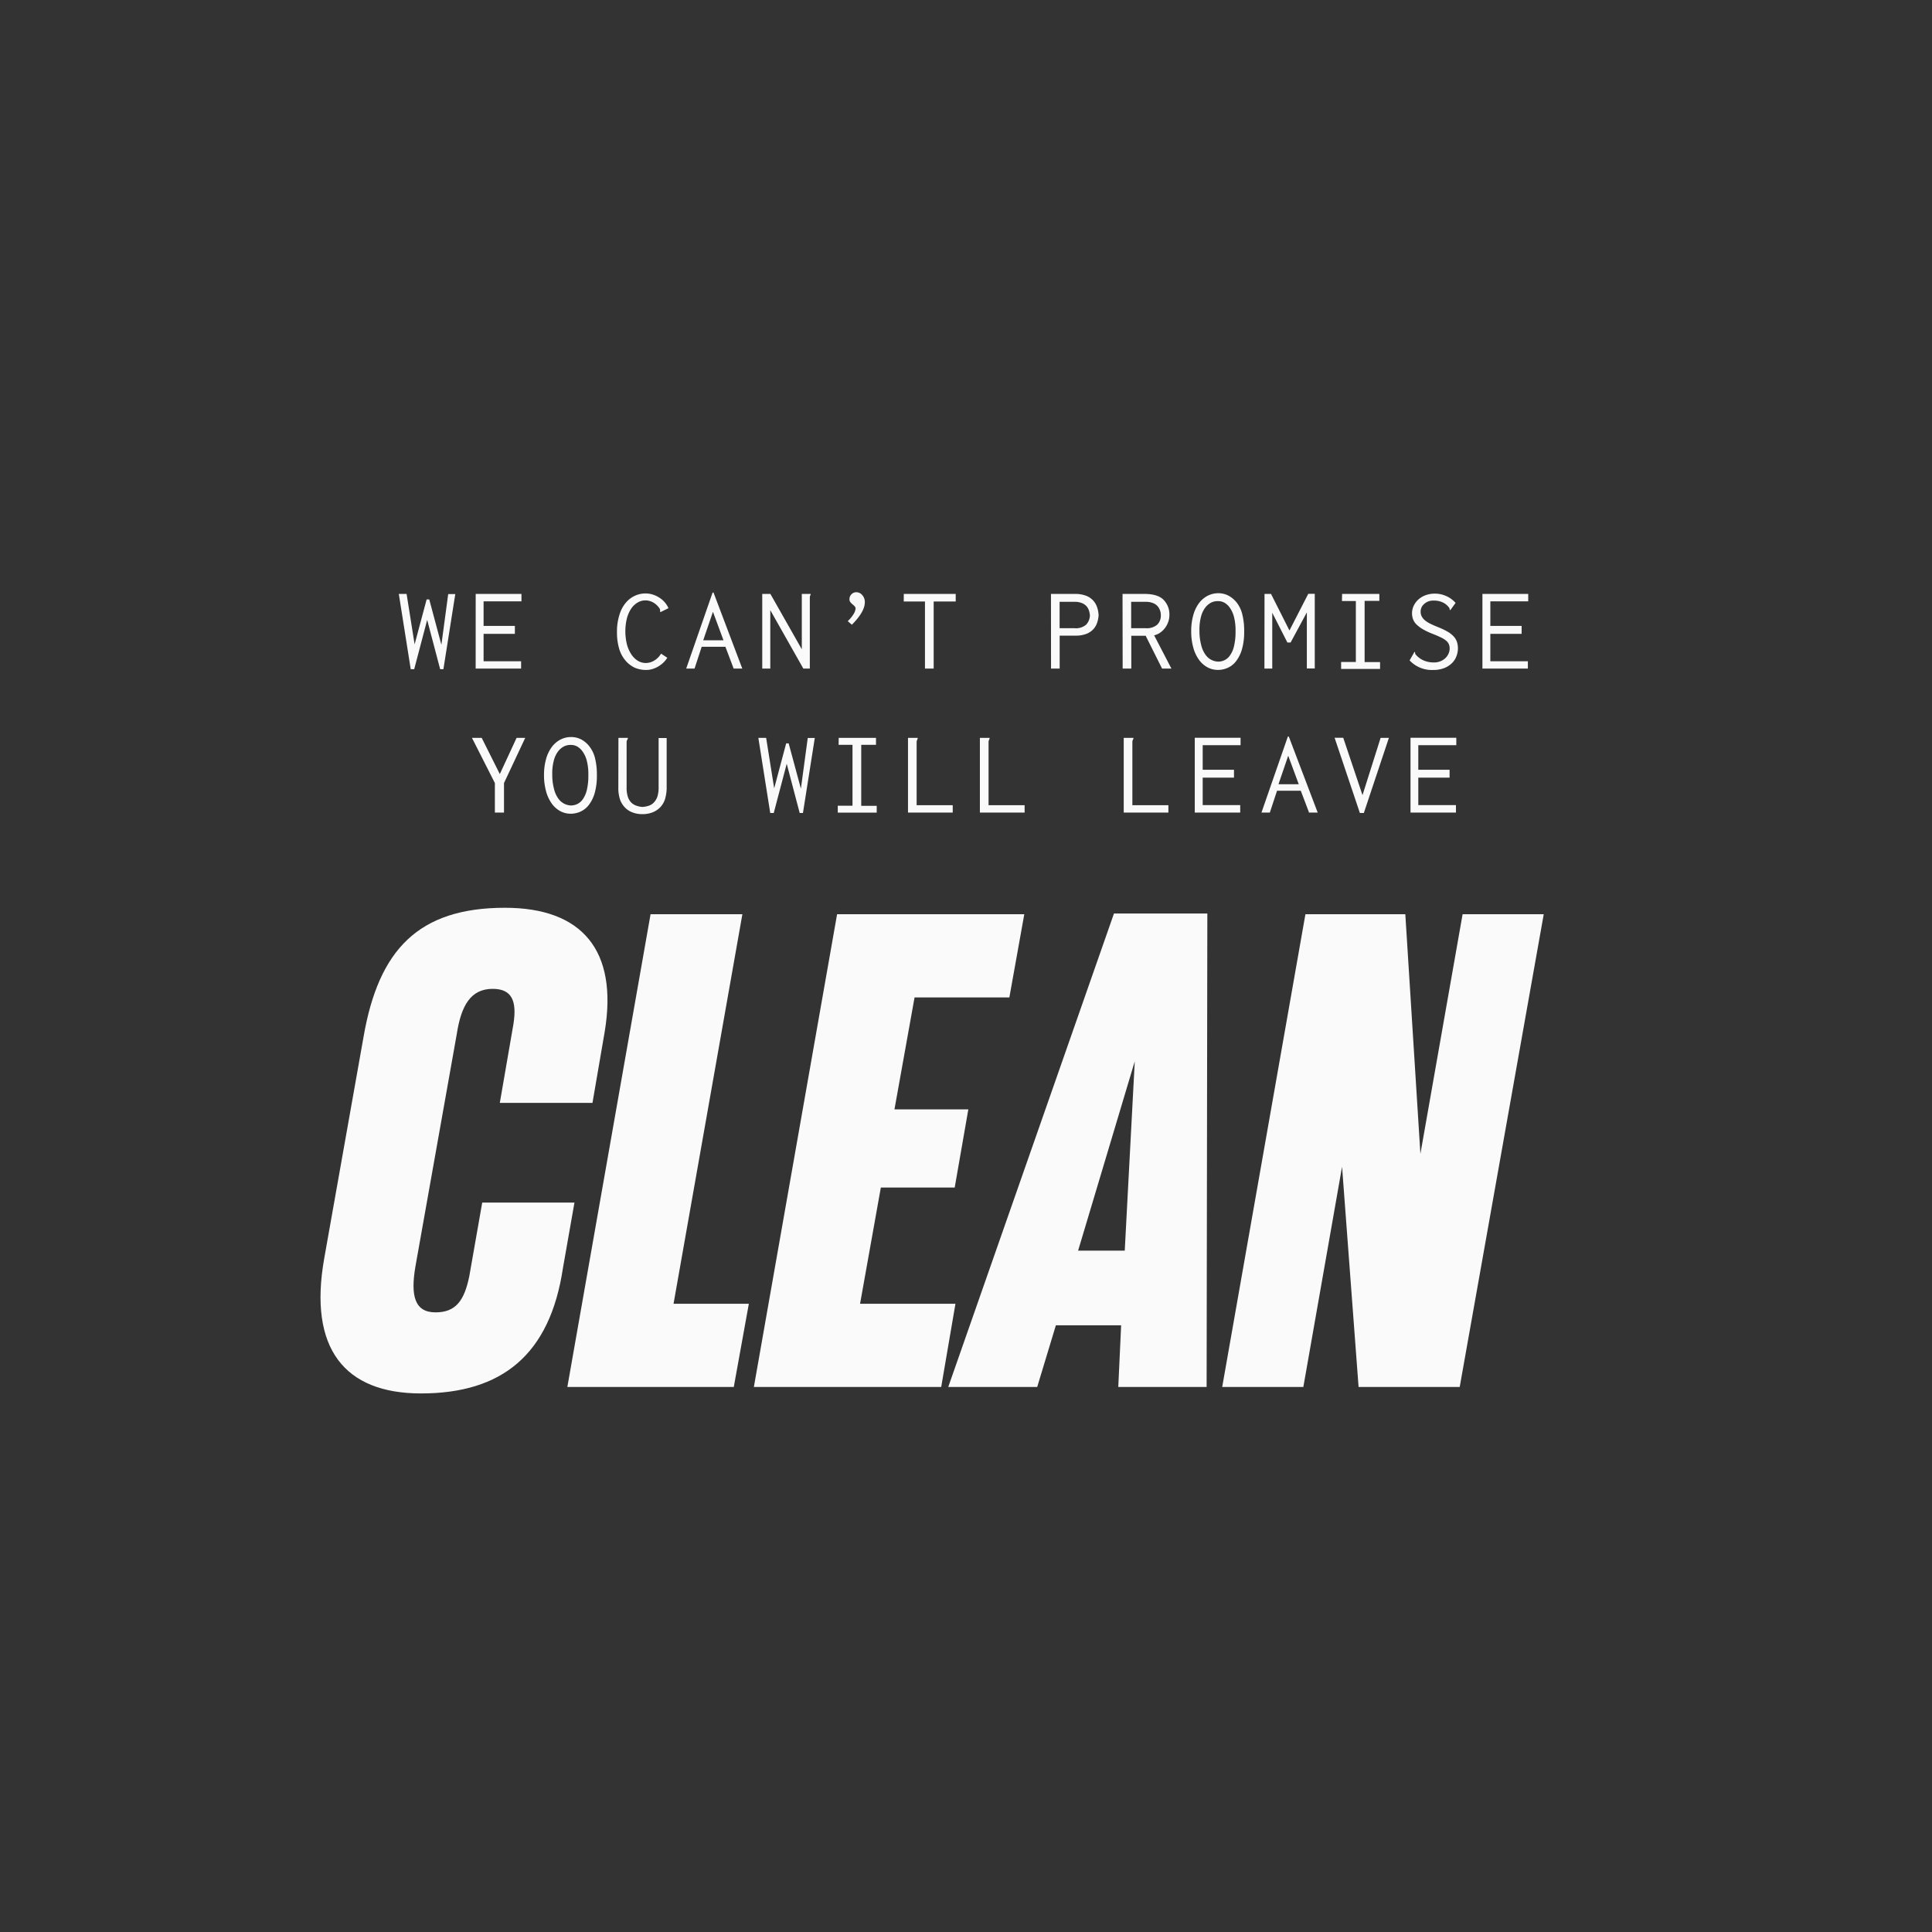 <svg id="Layer_1" data-name="Layer 1" xmlns="http://www.w3.org/2000/svg" viewBox="0 0 595.28 595.28"><rect x="0" y="0" width="595.28" height="595.28" fill="#333333" stroke="none"/><defs><style>.cls-1{fill:#fafafa;}</style></defs><path class="cls-1" d="M122.88,183h2.4l2.47,15.54,3.7-13.84h.81L136,198.66l2.1-15.62h2.18l-3.66,23.15h-1l-4-15.18-4,15.18h-1.07Z"/><path class="cls-1" d="M146.57,183h14.1v2.29H149v7.57h9.64v2.44H149v8.45h11.56V206h-14Z"/><path class="cls-1" d="M203.4,188.25a1.52,1.52,0,0,0-.11-.65,5.54,5.54,0,0,0-1.92-1.9,4.85,4.85,0,0,0-2.51-.71,4.65,4.65,0,0,0-2.37.65,6.1,6.1,0,0,0-2,1.88,9.8,9.8,0,0,0-1.33,3,16.91,16.91,0,0,0,0,8,10.23,10.23,0,0,0,1.34,3.06,6.61,6.61,0,0,0,2,2,4.69,4.69,0,0,0,2.49.7,5,5,0,0,0,2.64-.78,5.9,5.9,0,0,0,2.05-2.1l1.92,1.26a7.19,7.19,0,0,1-1.33,1.62,9,9,0,0,1-1.64,1.18,8,8,0,0,1-1.74.72,6.54,6.54,0,0,1-1.75.24,8.68,8.68,0,0,1-3.53-.68,8.32,8.32,0,0,1-2.81-2.12,9.85,9.85,0,0,1-2-3.66,17.54,17.54,0,0,1-.7-5.28A17,17,0,0,1,191,189a9.89,9.89,0,0,1,2.14-3.64,7.86,7.86,0,0,1,5.72-2.51,7.69,7.69,0,0,1,2.24.33,8.69,8.69,0,0,1,2,.93,7.63,7.63,0,0,1,1.68,1.42,6.83,6.83,0,0,1,1.18,1.86l-2.47,1.22A.41.41,0,0,1,203.4,188.25Z"/><path class="cls-1" d="M211.43,206l8.13-23.41h.29L228.71,206h-2.66l-2.54-6.72H216.2L214,206Zm11.49-8.71-3.25-8.79-3,8.79Z"/><path class="cls-1" d="M234.86,206V183h2.51l9.68,17.06V183h2.73a1,1,0,0,1-.13.48,1.08,1.08,0,0,0-.13.52v22h-2L237.34,188V206Z"/><path class="cls-1" d="M266.47,185.55c0,1.94-1.32,4.26-4,6.94l-1.26-1.11a9.76,9.76,0,0,0,1.72-2.07,3.65,3.65,0,0,0,.68-1.81,1,1,0,0,0-.29-.7,5,5,0,0,0-.67-.62,3.69,3.69,0,0,1-.64-.67,1.34,1.34,0,0,1-.28-.85,2.18,2.18,0,0,1,.61-1.55,2.09,2.09,0,0,1,1.57-.63,2.35,2.35,0,0,1,1.74.85A3.21,3.21,0,0,1,266.47,185.55Z"/><path class="cls-1" d="M278.47,183h16v2.33h-6.79V206H285V185.33h-6.54Z"/><path class="cls-1" d="M323.82,183h7.39a9.23,9.23,0,0,1,3.26.5A5.65,5.65,0,0,1,338,187a9,9,0,0,1,.5,2.52A8.81,8.81,0,0,1,338,192a5.55,5.55,0,0,1-1.25,2,5.81,5.81,0,0,1-2.15,1.35,9,9,0,0,1-3.19.5h-4.91V206h-2.66Zm2.66,2.43v8.13h4.61a4.85,4.85,0,0,0,3.57-1.09,4.39,4.39,0,0,0,1.16-2.9,6.5,6.5,0,0,0-.35-1.61,3.53,3.53,0,0,0-.83-1.31,3.94,3.94,0,0,0-1.42-.88,5.69,5.69,0,0,0-2.09-.34Z"/><path class="cls-1" d="M345.87,183h6.79q4.06,0,5.85,1.81a6.44,6.44,0,0,1,1.8,4.76,6.24,6.24,0,0,1-.34,2,6.7,6.7,0,0,1-.94,1.82,6.5,6.5,0,0,1-1.48,1.48,5.46,5.46,0,0,1-1.94.89L360.93,206h-2.88L353,195.89h-4.43V206h-2.66Zm2.66,2.43v8.13H353a4.94,4.94,0,0,0,3.56-1.09,3.88,3.88,0,0,0,1.11-2.9,4.34,4.34,0,0,0-.3-1.63,3.94,3.94,0,0,0-.82-1.29,3.78,3.78,0,0,0-1.42-.88,5.87,5.87,0,0,0-2.13-.34Z"/><path class="cls-1" d="M375.33,206.41a6.79,6.79,0,0,1-3.41-.87,7.86,7.86,0,0,1-2.62-2.43,11.86,11.86,0,0,1-1.68-3.77,18.39,18.39,0,0,1-.59-4.86,17.73,17.73,0,0,1,.61-4.83,11.2,11.2,0,0,1,1.71-3.7,7.89,7.89,0,0,1,2.66-2.34,7.13,7.13,0,0,1,3.4-.83,6.68,6.68,0,0,1,3,.7A8,8,0,0,1,381,185.6a9.59,9.59,0,0,1,1.76,3.64,20.89,20.89,0,0,1,.59,5.28,19.51,19.51,0,0,1-.7,5.6,11,11,0,0,1-1.85,3.67,6.63,6.63,0,0,1-2.57,2A7.23,7.23,0,0,1,375.33,206.41Zm-3.85-4.61a5,5,0,0,0,3.82,2.06,4.74,4.74,0,0,0,1.94-.42,4.33,4.33,0,0,0,1.74-1.5,8.21,8.21,0,0,0,1.25-2.88,19,19,0,0,0,.46-4.61,16.46,16.46,0,0,0-.51-4.49,8.63,8.63,0,0,0-1.31-2.79,5,5,0,0,0-1.65-1.49,3.82,3.82,0,0,0-1.85-.46,4.52,4.52,0,0,0-2.09.4,5.4,5.4,0,0,0-1.8,1.44,7.74,7.74,0,0,0-1.37,2.73,15.4,15.4,0,0,0-.54,4.47,17.05,17.05,0,0,0,.54,4.51A8.56,8.56,0,0,0,371.48,201.8Z"/><path class="cls-1" d="M389.62,183h2l5.68,11.26,5.8-11.3h2v23h-2.44V188.69l-5,9.27h-1L392,188.8V206h-2.41Z"/><path class="cls-1" d="M413.52,183H425v2.14h-4.54V204h4.76v2.11h-12v-2.14h4.54V185.18h-4.28Z"/><path class="cls-1" d="M448.49,185.77,446.86,188a.32.32,0,0,1-.2-.31.71.71,0,0,0-.09-.35,5.12,5.12,0,0,0-1.9-1.66,6.38,6.38,0,0,0-3-.63,4.07,4.07,0,0,0-2.82,1,3.05,3.05,0,0,0-1.13,2.36,3.18,3.18,0,0,0,.28,1.4,3.84,3.84,0,0,0,.85,1.15,7.35,7.35,0,0,0,1.68,1.13c.74.38,1.7.8,2.88,1.27a21.09,21.09,0,0,1,2.81,1.38,7.88,7.88,0,0,1,1.77,1.46,4.75,4.75,0,0,1,.94,1.65,6.42,6.42,0,0,1,.28,1.93,6.78,6.78,0,0,1-.45,2.39,5.79,5.79,0,0,1-1.38,2.14,7.08,7.08,0,0,1-2.38,1.53,9.22,9.22,0,0,1-3.47.59,9.37,9.37,0,0,1-7.21-2.95l1.52-2.66a.4.4,0,0,1,.18.37.66.66,0,0,0,.11.4,6.65,6.65,0,0,0,2.29,1.8,7.7,7.7,0,0,0,3.47.72,5,5,0,0,0,1.91-.36,4.87,4.87,0,0,0,1.49-.92,4.29,4.29,0,0,0,1-1.37,3.82,3.82,0,0,0,.37-1.68,3.27,3.27,0,0,0-.24-1.27,3,3,0,0,0-.8-1.07,7,7,0,0,0-1.57-1c-.67-.33-1.56-.72-2.67-1.16a20,20,0,0,1-3-1.42,10.09,10.09,0,0,1-1.94-1.46,4.4,4.4,0,0,1-1.05-1.59,5.24,5.24,0,0,1-.32-1.85,5.34,5.34,0,0,1,.54-2.36,6.19,6.19,0,0,1,1.48-1.94,6.8,6.8,0,0,1,2.23-1.29,8.09,8.09,0,0,1,2.77-.46,8.31,8.31,0,0,1,3.54.76A8.19,8.19,0,0,1,448.49,185.77Z"/><path class="cls-1" d="M456.76,183h14.11v2.29H459.2v7.57h9.64v2.44H459.2v8.45h11.56V206h-14Z"/><path class="cls-1" d="M145.42,227.35h3L154,238.5l5.17-11.15h2.66l-6.54,13.92v9.09h-2.81v-9.09Z"/><path class="cls-1" d="M175.92,250.72a6.78,6.78,0,0,1-3.41-.86,7.89,7.89,0,0,1-2.62-2.44,11.86,11.86,0,0,1-1.68-3.77,18.37,18.37,0,0,1-.59-4.85,17.76,17.76,0,0,1,.61-4.84,11.24,11.24,0,0,1,1.71-3.69,8,8,0,0,1,2.66-2.35,7.13,7.13,0,0,1,3.4-.83,6.81,6.81,0,0,1,3,.7,7.92,7.92,0,0,1,2.56,2.13,9.54,9.54,0,0,1,1.76,3.63,20.89,20.89,0,0,1,.59,5.28,19.51,19.51,0,0,1-.7,5.6,10.87,10.87,0,0,1-1.85,3.67,6.76,6.76,0,0,1-2.57,2A7.39,7.39,0,0,1,175.92,250.72Zm-3.85-4.61a5,5,0,0,0,3.82,2.07,4.6,4.6,0,0,0,1.94-.43,4.38,4.38,0,0,0,1.74-1.49,8.38,8.38,0,0,0,1.25-2.88,19.09,19.09,0,0,0,.46-4.62,16.46,16.46,0,0,0-.51-4.49,8.47,8.47,0,0,0-1.31-2.78,5.19,5.19,0,0,0-1.65-1.5,3.82,3.82,0,0,0-1.85-.46,4.52,4.52,0,0,0-2.09.4,5.4,5.4,0,0,0-1.8,1.44,7.71,7.71,0,0,0-1.37,2.74,15.31,15.31,0,0,0-.54,4.47,17,17,0,0,0,.54,4.5A8.4,8.4,0,0,0,172.07,246.11Z"/><path class="cls-1" d="M190.55,227.35h2.92s0,0,0,.07a1,1,0,0,1-.16.43,2,2,0,0,0-.24.68v13.95a9.34,9.34,0,0,0,.37,3,4.68,4.68,0,0,0,1,1.74,4.2,4.2,0,0,0,1.57,1,6.76,6.76,0,0,0,1.94.41,8,8,0,0,0,1.94-.37,3.78,3.78,0,0,0,1.58-1,5.07,5.07,0,0,0,1.08-1.79,9.75,9.75,0,0,0,.38-3.07v-15h2.48v15a12.64,12.64,0,0,1-.5,3.8,6.4,6.4,0,0,1-1.53,2.58,6.66,6.66,0,0,1-2.4,1.55,8.56,8.56,0,0,1-3.07.52,8.38,8.38,0,0,1-3-.52,6.26,6.26,0,0,1-2.34-1.51,6.88,6.88,0,0,1-1.52-2.44,11.58,11.58,0,0,1-.53-3.87Z"/><path class="cls-1" d="M233.66,227.35h2.4l2.48,15.55,3.69-13.85H243L246.77,243l2.11-15.62h2.17L247.4,250.5h-1l-4-15.17-4,15.17h-1.08Z"/><path class="cls-1" d="M258.42,227.35h11.49v2.14h-4.55v18.8h4.77v2.1h-12v-2.14h4.54V229.49h-4.28Z"/><path class="cls-1" d="M279.77,227.35h3a1.37,1.37,0,0,1-.17.59,1.47,1.47,0,0,0-.17.66v19.5h11.12v2.26H279.77Z"/><path class="cls-1" d="M301.92,227.35h3a1.34,1.34,0,0,1-.16.59,1.47,1.47,0,0,0-.17.66v19.5H315.7v2.26H301.92Z"/><path class="cls-1" d="M346.24,227.35h3a1.37,1.37,0,0,1-.17.59,1.47,1.47,0,0,0-.17.66v19.5H360v2.26H346.24Z"/><path class="cls-1" d="M368.13,227.31h14.11v2.29H370.57v7.57h9.64v2.44h-9.64v8.46h11.56v2.29h-14Z"/><path class="cls-1" d="M388.68,250.36l8.13-23.42h.29L406,250.36h-2.66l-2.55-6.73h-7.31l-2.22,6.73Zm11.49-8.72-3.25-8.79-3,8.79Z"/><path class="cls-1" d="M411.21,227.31h2.66L419.81,245l5.58-17.65h2.55l-7.72,23.15H419Z"/><path class="cls-1" d="M434.6,227.31h14.11v2.29H437v7.57h9.64v2.44H437v8.46H448.6v2.29h-14Z"/><path class="cls-1" d="M99.89,387.78l12.16-68.51c4.64-26.53,16.79-39.57,43.54-39.57,23.65,0,34.92,13,30.72,38.24l-3.76,21.88H154l4.2-24.31c1.1-7.07-.44-10.83-6.41-10.83-6.85,0-9.72,5.31-11.05,13.92L128,390.22c-1.55,9.06-.22,14.14,6.19,14.14,6.19,0,8.84-3.54,10.39-11.05l4-22.77H177l-3.54,20.12c-4,26.74-18.79,38.68-43.76,38.68C106.08,429.34,95,415.41,99.89,387.78Z"/><path class="cls-1" d="M207.53,401.71h23.2l-4.64,25.64H174.81l25.64-145.66h28.29Z"/><path class="cls-1" d="M311,307.33H281.79l-6.19,34.48h22.76l-4.2,24.09H271.4L265,401.71h29.39L290,427.35H232.28l25.64-145.66H315.6Z"/><path class="cls-1" d="M343.23,281.47H372l-.22,145.88H344.56l.88-19H325.33l-5.75,19H292.17ZM332.18,385.35h14.37L349.64,327Z"/><path class="cls-1" d="M450.65,281.69h25L449.76,427.35H418.6l-5.09-67.86-11.93,67.86h-25l25.64-145.66H433l4.65,73.83Z"/></svg>